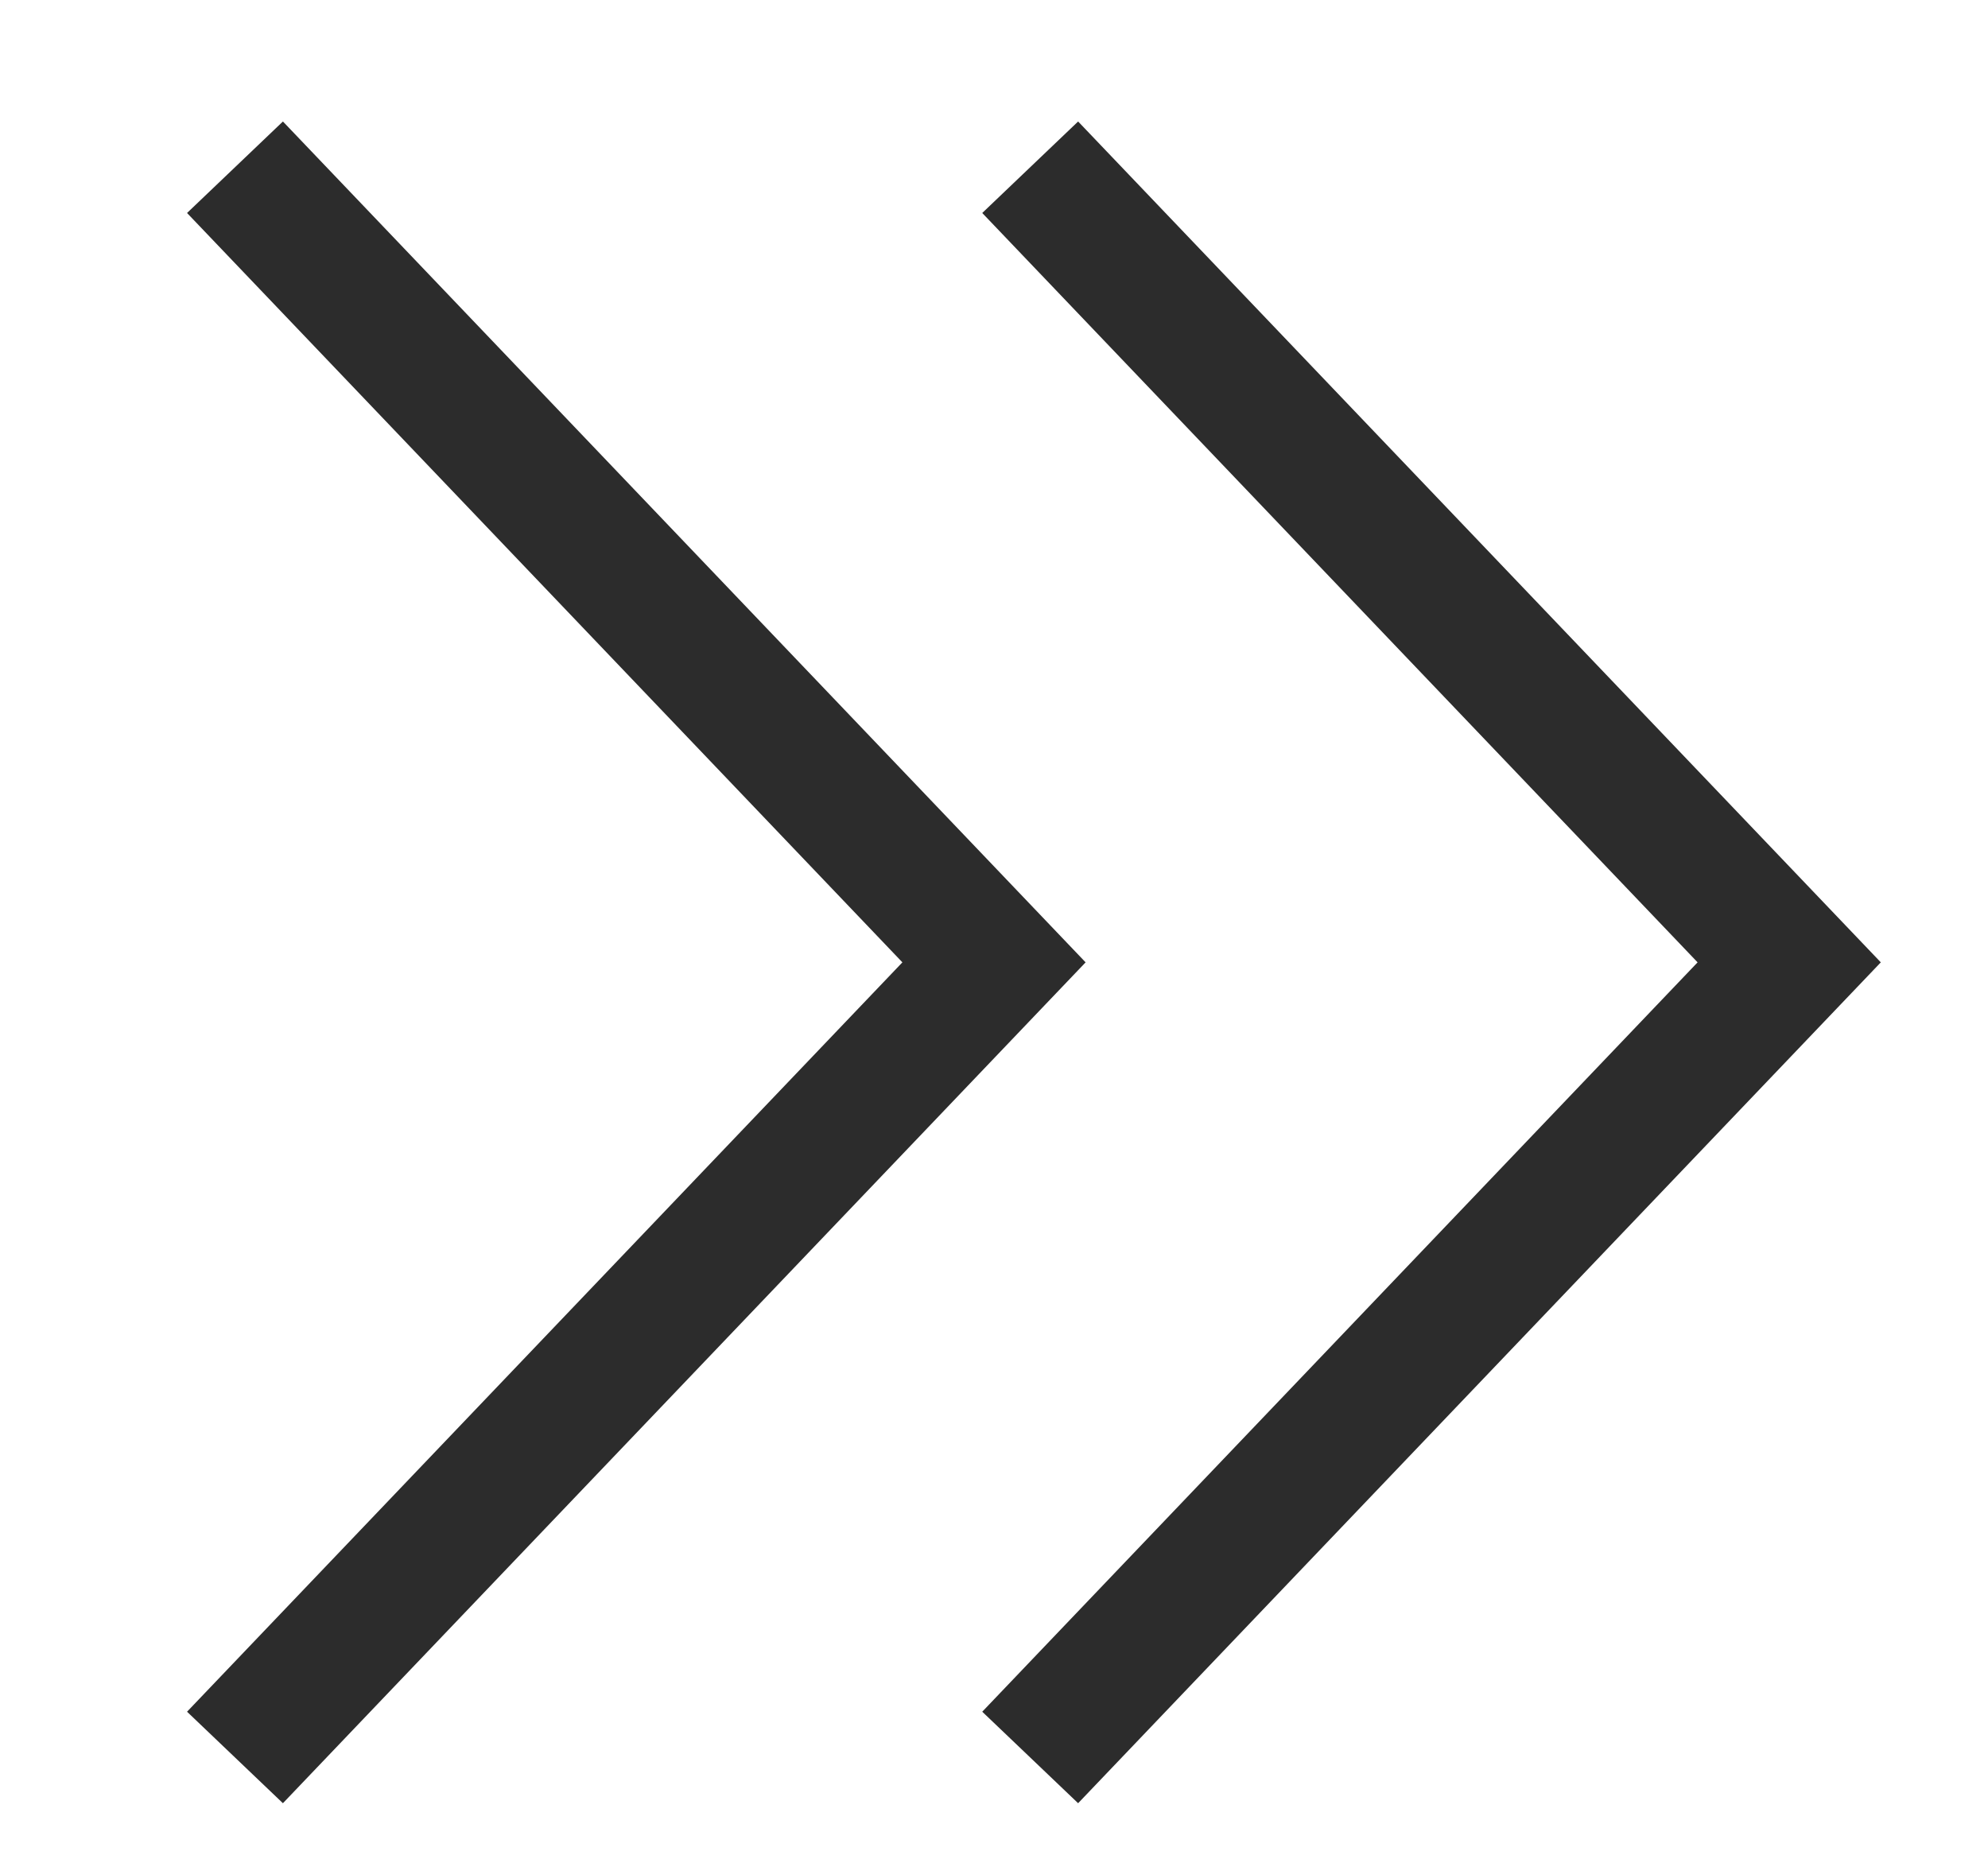 <svg width="15" height="14" viewBox="0 0 15 14" fill="none" xmlns="http://www.w3.org/2000/svg">
<path d="M1.773 13.262L7.5 7.262L1.773 1.262" stroke="#2C2C2C"/>
<path d="M7.773 13.262L13.5 7.262L7.773 1.262" stroke="#2C2C2C"/>
</svg>
